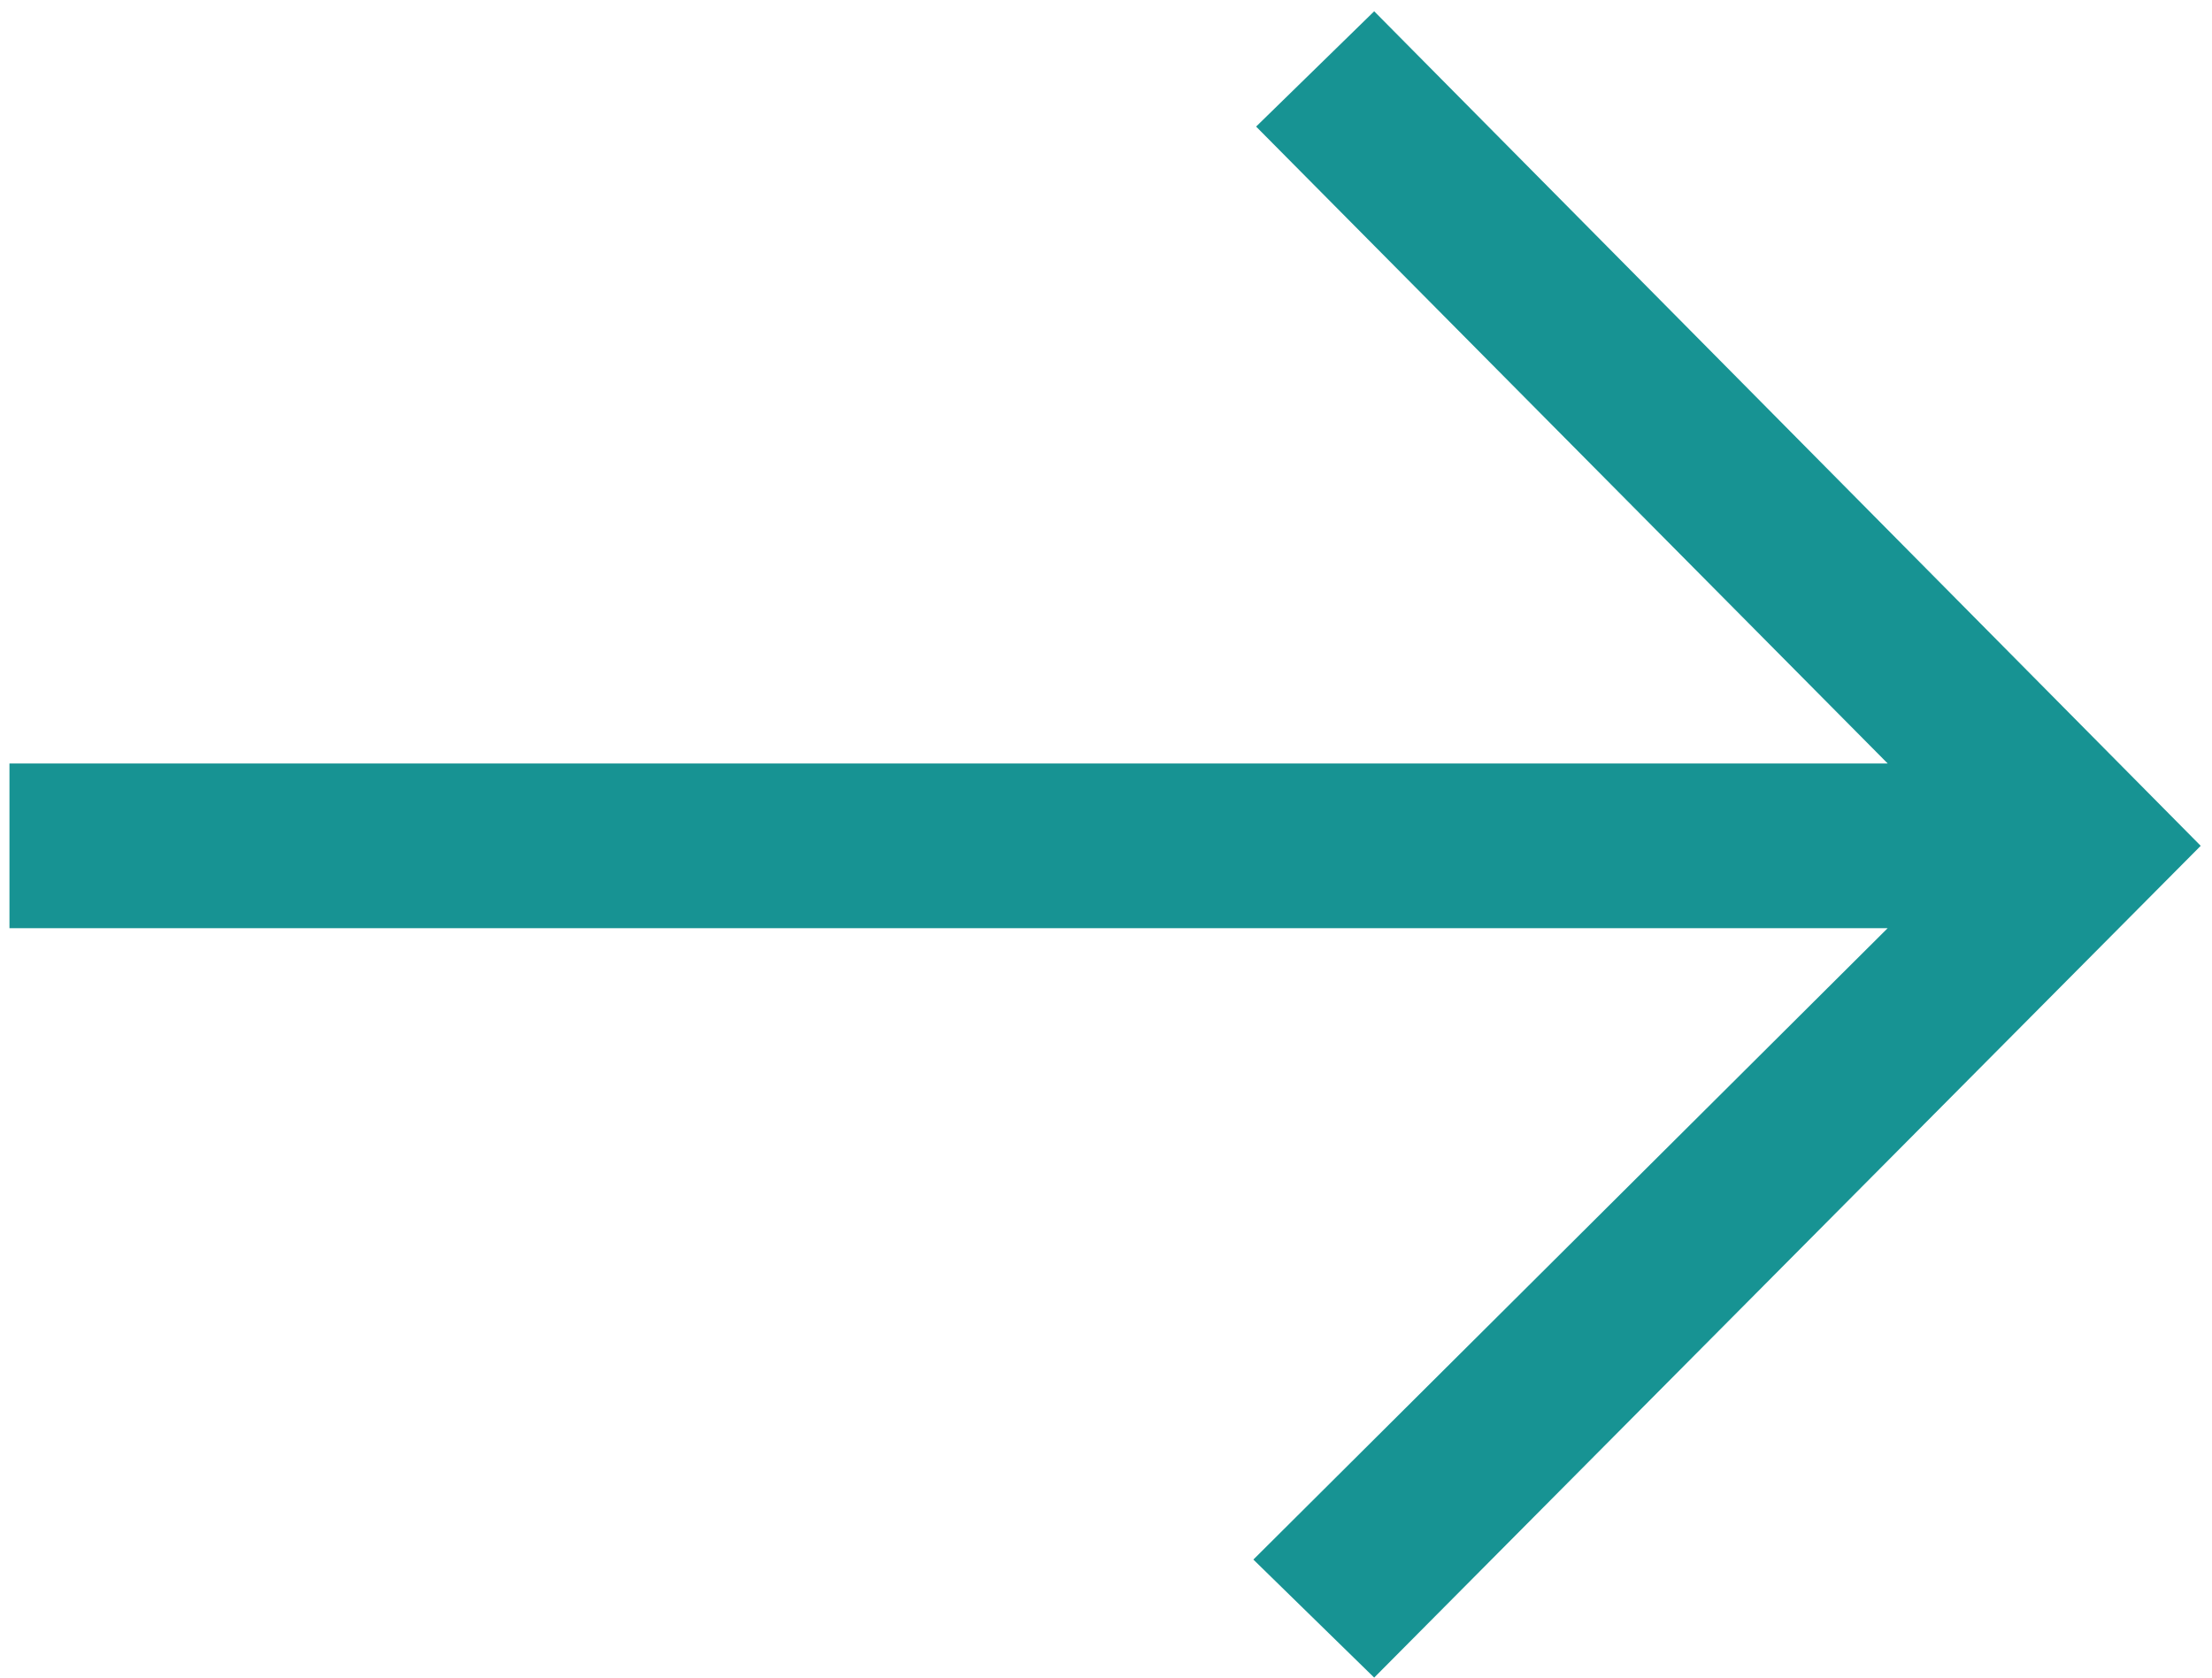 <svg width="29" height="22" viewBox="0 0 29 22" fill="none" xmlns="http://www.w3.org/2000/svg">
<path d="M24.748 12.172H0.124V10.012H24.748L16.468 1.66L18.016 0.148L28.852 11.092L18.016 22L16.432 20.452L24.748 12.172Z" fill="#179393"/>
</svg>
